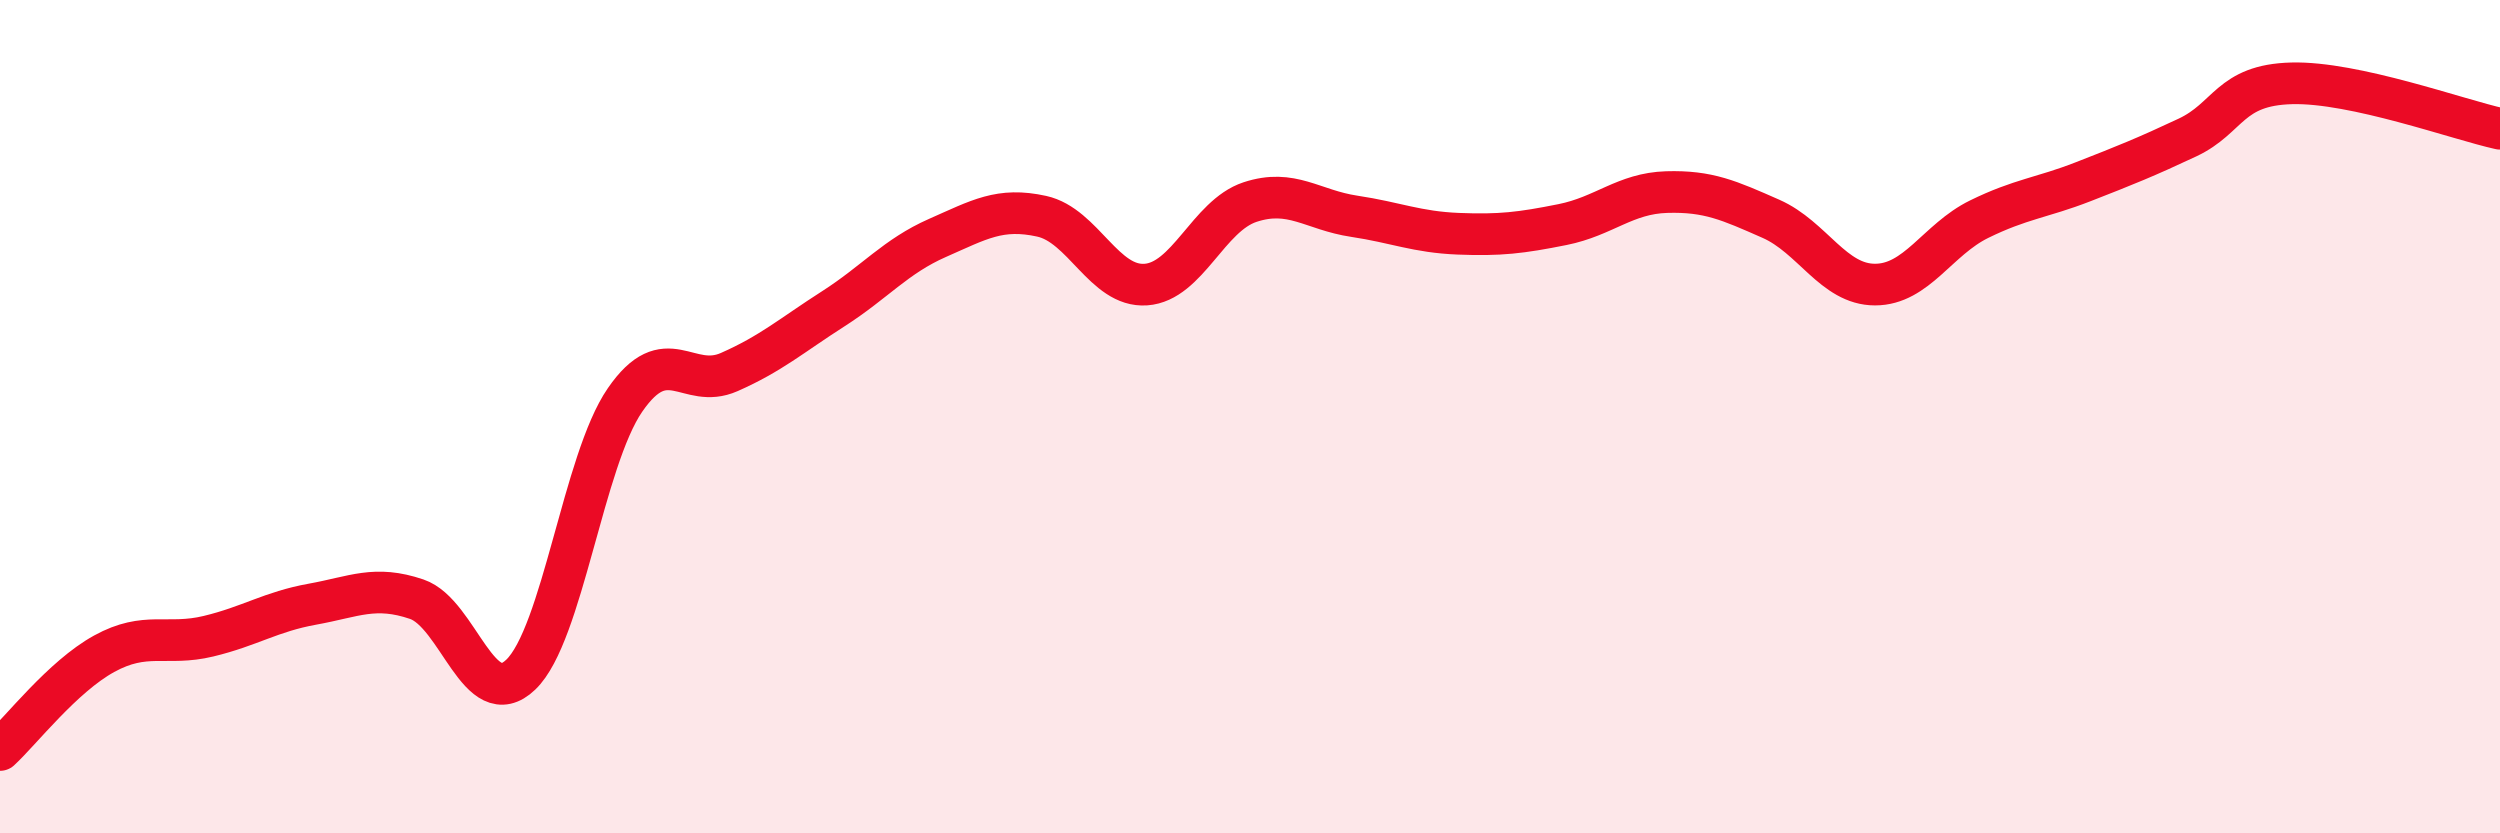 
    <svg width="60" height="20" viewBox="0 0 60 20" xmlns="http://www.w3.org/2000/svg">
      <path
        d="M 0,18 C 0.5,17.54 1.5,16.24 2.5,15.69 C 3.5,15.14 4,15.51 5,15.27 C 6,15.03 6.5,14.68 7.5,14.5 C 8.5,14.32 9,14.04 10,14.38 C 11,14.72 11.5,17.15 12.5,16.19 C 13.5,15.23 14,11.05 15,9.6 C 16,8.15 16.5,9.37 17.5,8.93 C 18.5,8.49 19,8.05 20,7.41 C 21,6.77 21.5,6.15 22.5,5.71 C 23.5,5.27 24,4.97 25,5.19 C 26,5.41 26.5,6.9 27.5,6.83 C 28.5,6.76 29,5.18 30,4.85 C 31,4.52 31.5,5.04 32.5,5.19 C 33.5,5.34 34,5.57 35,5.61 C 36,5.65 36.5,5.59 37.5,5.39 C 38.5,5.19 39,4.64 40,4.61 C 41,4.58 41.5,4.81 42.5,5.25 C 43.5,5.69 44,6.83 45,6.83 C 46,6.83 46.5,5.75 47.5,5.26 C 48.5,4.77 49,4.75 50,4.36 C 51,3.97 51.5,3.77 52.5,3.3 C 53.5,2.83 53.5,2.04 55,2 C 56.5,1.96 59,2.87 60,3.09L60 20L0 20Z"
        fill="#EB0A25"
        opacity="0.1"
        stroke-linecap="round"
        stroke-linejoin="round"
      />
      <path
        d="M 0,18 C 0.5,17.54 1.5,16.24 2.5,15.69 C 3.5,15.14 4,15.51 5,15.27 C 6,15.03 6.5,14.68 7.5,14.5 C 8.5,14.32 9,14.04 10,14.38 C 11,14.72 11.5,17.15 12.5,16.19 C 13.5,15.23 14,11.05 15,9.6 C 16,8.15 16.5,9.37 17.5,8.93 C 18.5,8.49 19,8.05 20,7.41 C 21,6.77 21.5,6.15 22.5,5.71 C 23.5,5.27 24,4.97 25,5.19 C 26,5.41 26.5,6.9 27.5,6.83 C 28.5,6.76 29,5.18 30,4.85 C 31,4.52 31.5,5.04 32.5,5.19 C 33.5,5.34 34,5.57 35,5.61 C 36,5.65 36.5,5.59 37.5,5.39 C 38.5,5.19 39,4.64 40,4.61 C 41,4.58 41.5,4.81 42.5,5.25 C 43.5,5.69 44,6.83 45,6.83 C 46,6.83 46.5,5.75 47.5,5.26 C 48.5,4.77 49,4.75 50,4.36 C 51,3.97 51.5,3.77 52.5,3.3 C 53.5,2.83 53.5,2.04 55,2 C 56.5,1.96 59,2.87 60,3.09"
        stroke="#EB0A25"
        stroke-width="1"
        fill="none"
        stroke-linecap="round"
        stroke-linejoin="round"
      />
    </svg>
  